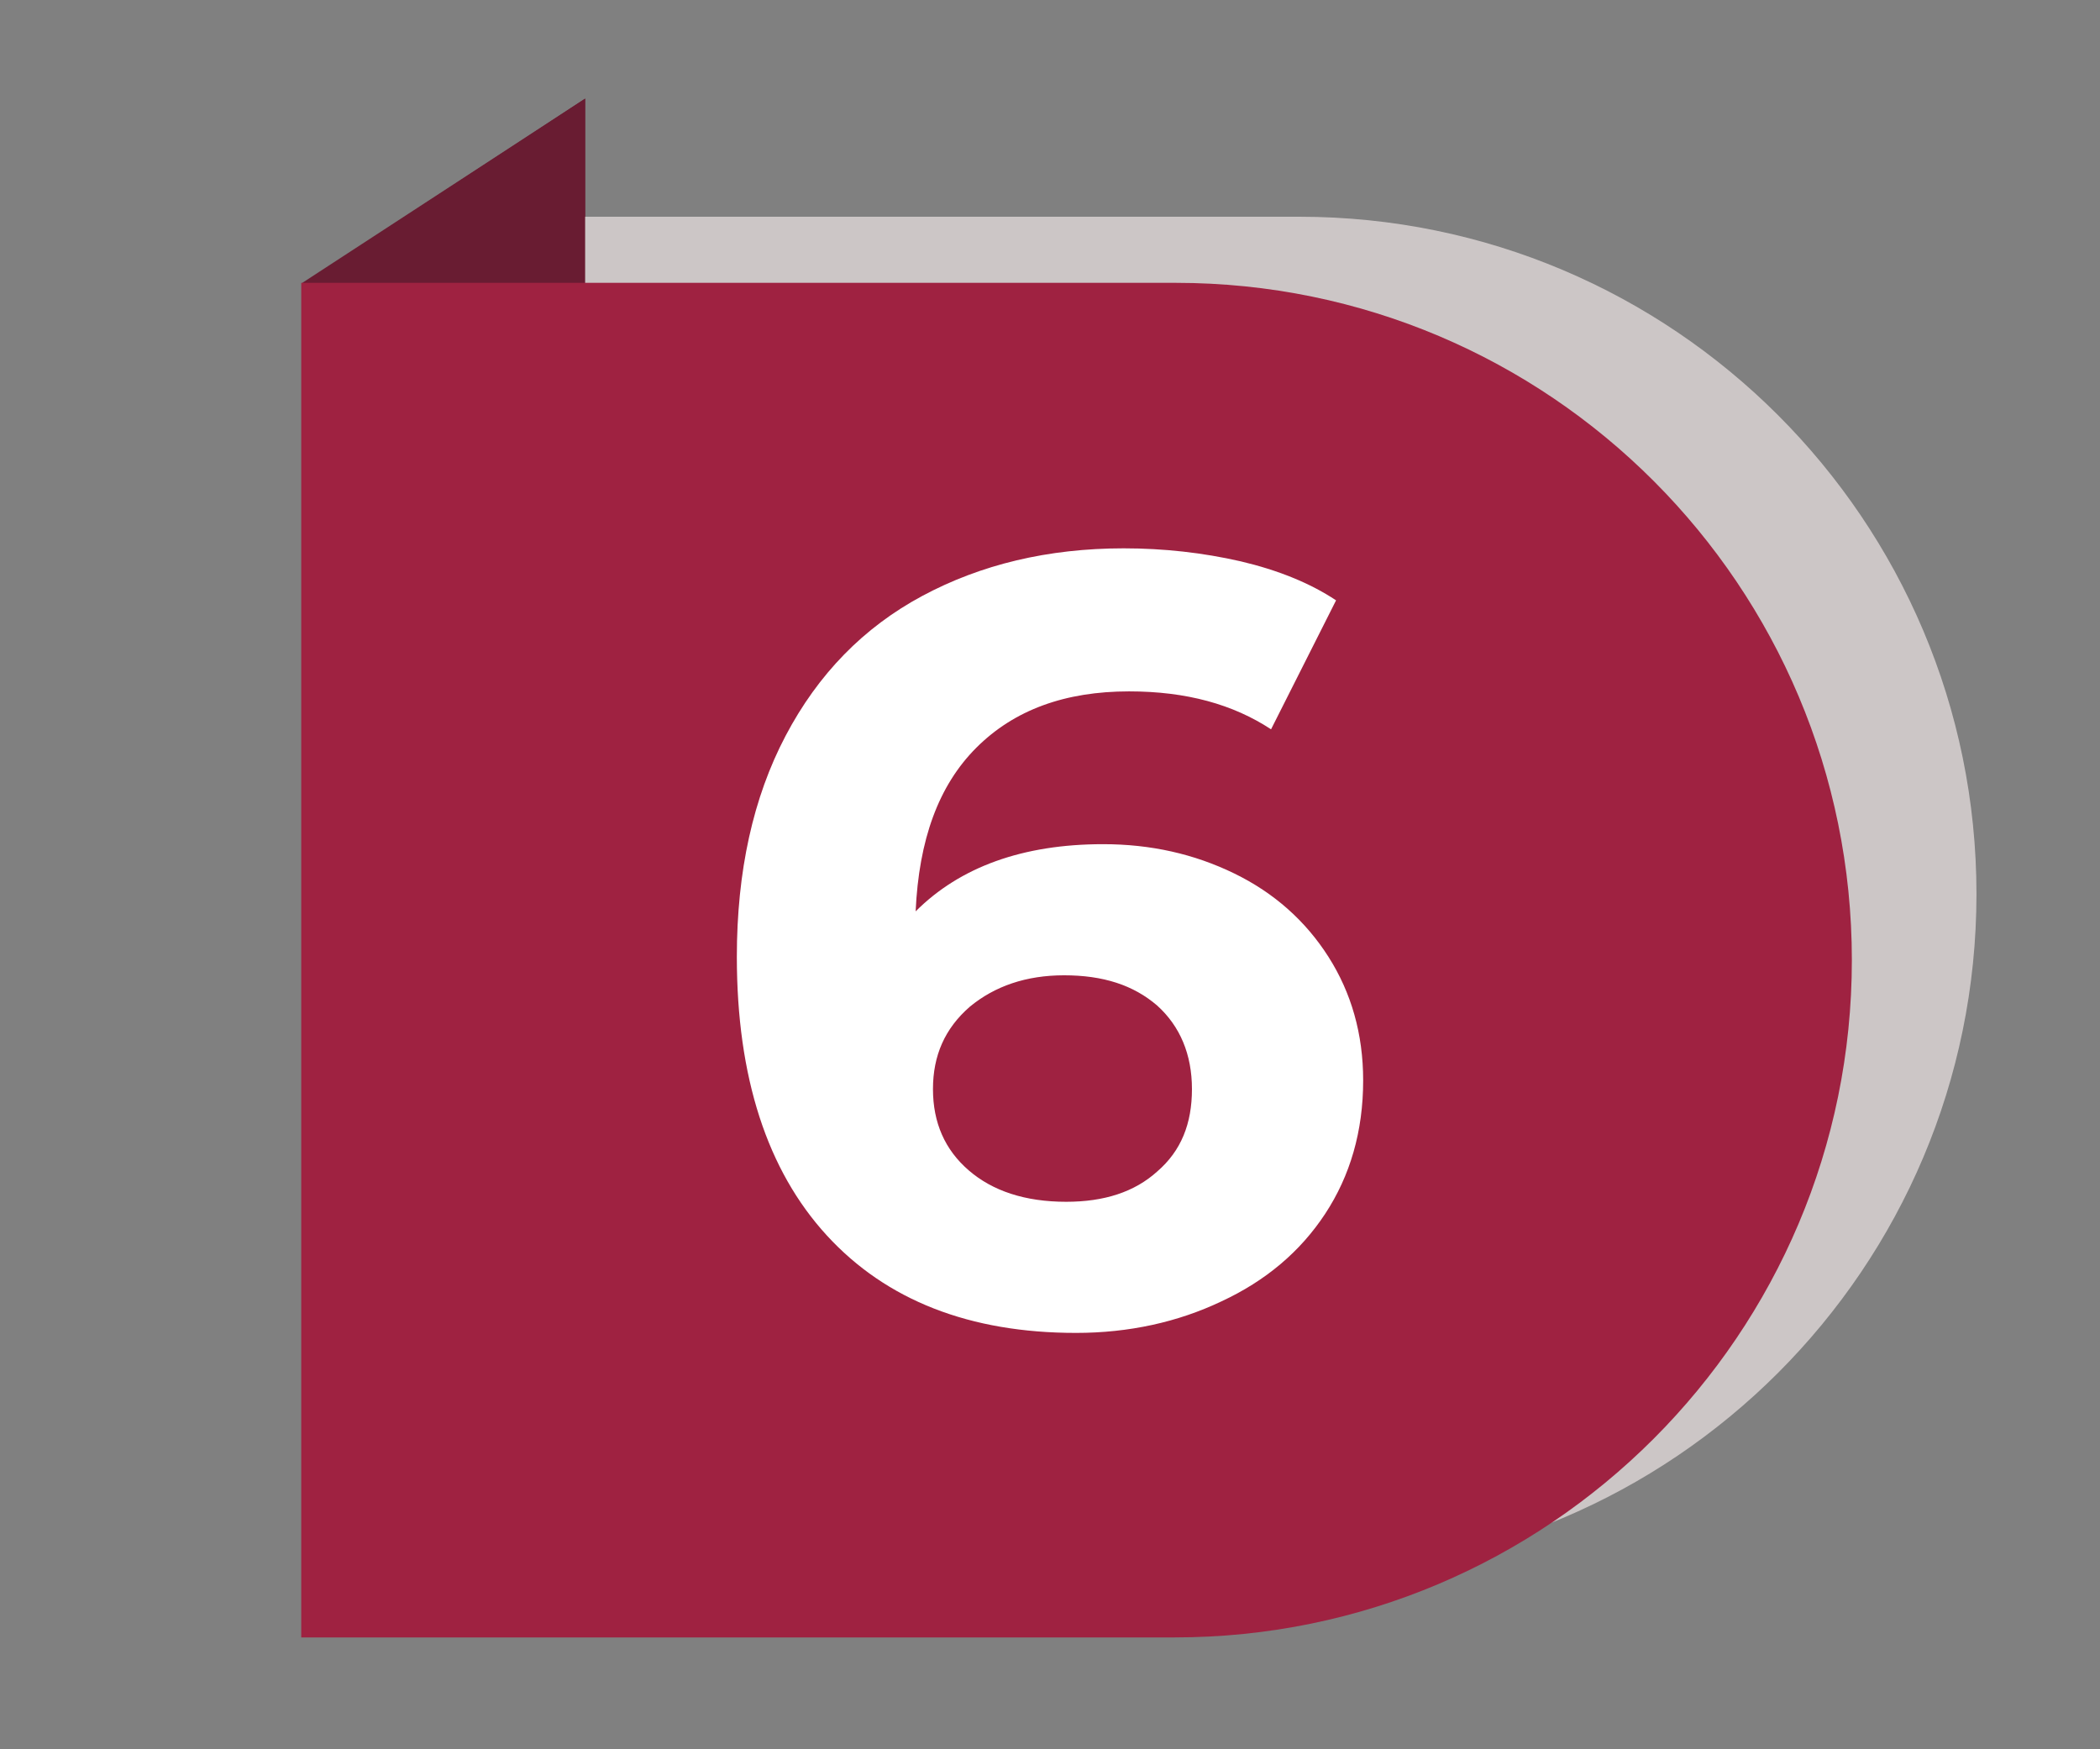 <?xml version="1.0" encoding="utf-8"?>
<!-- Generator: Adobe Illustrator 28.1.0, SVG Export Plug-In . SVG Version: 6.00 Build 0)  -->
<svg version="1.1" id="Capa_2_00000042016724955577902710000001086394961710539151_"
	 xmlns="http://www.w3.org/2000/svg" xmlns:xlink="http://www.w3.org/1999/xlink" x="0px" y="0px" viewBox="0 0 193.8 161.4"
	 style="enable-background:new 0 0 193.8 161.4;" xml:space="preserve">
<rect x="0" y="0" width="193.8" height="161.4" fill="#808080" stroke="none"/>
<style type="text/css">
	.st0{fill:#691C32;}
	.st1{fill:#CCC6C6;}
	.st2{fill:#9F2241;}
	.st3{fill:#FFFFFF;}
</style>
<g>
	<g>
		<polygon class="st0" points="27.9,26.1 54,9.1 54,40.1 		"/>
	</g>
	<path class="st1" d="M182.4,82.5L182.4,82.5c0,34.5-28,62.5-62.5,62.5H39.2V20h80.7C154.4,20,182.4,48,182.4,82.5z"/>
	<g>
		<polygon class="st0" points="27.9,26.2 54,9.1 54,40.1 		"/>
	</g>
	<path class="st2" d="M170.9,88.6L170.9,88.6c0,34.5-28,62.5-62.5,62.5H27.8V26.1h80.7C143,26.1,170.9,54.1,170.9,88.6z"/>
</g>
<g>
	<path class="st3" d="M113.9,80.6c3.7,1.8,6.6,4.4,8.7,7.7c2.1,3.3,3.2,7.1,3.2,11.4c0,4.7-1.2,8.8-3.5,12.3
		c-2.3,3.5-5.5,6.2-9.6,8.1c-4,1.9-8.5,2.9-13.4,2.9c-9.8,0-17.5-3-23-9c-5.5-6-8.3-14.6-8.3-25.7c0-7.9,1.5-14.7,4.5-20.4
		c3-5.7,7.2-10,12.6-12.9c5.4-2.9,11.6-4.4,18.6-4.4c3.7,0,7.3,0.4,10.8,1.2c3.4,0.8,6.4,2,8.8,3.6l-6,11.9
		c-3.5-2.3-7.8-3.5-13.1-3.5c-5.9,0-10.6,1.7-14.1,5.2c-3.5,3.5-5.3,8.5-5.6,15.1c4.1-4.1,9.9-6.2,17.3-6.2
		C106.2,77.9,110.2,78.8,113.9,80.6z M106.8,108.1c2.2-1.9,3.2-4.4,3.2-7.6c0-3.2-1.1-5.8-3.2-7.7c-2.2-1.9-5-2.8-8.6-2.8
		c-3.5,0-6.4,1-8.7,2.9c-2.3,2-3.4,4.5-3.4,7.6c0,3.1,1.1,5.6,3.3,7.5c2.2,1.9,5.2,2.9,9,2.9C101.9,110.9,104.7,110,106.8,108.1z"/>
</g>
</svg>

